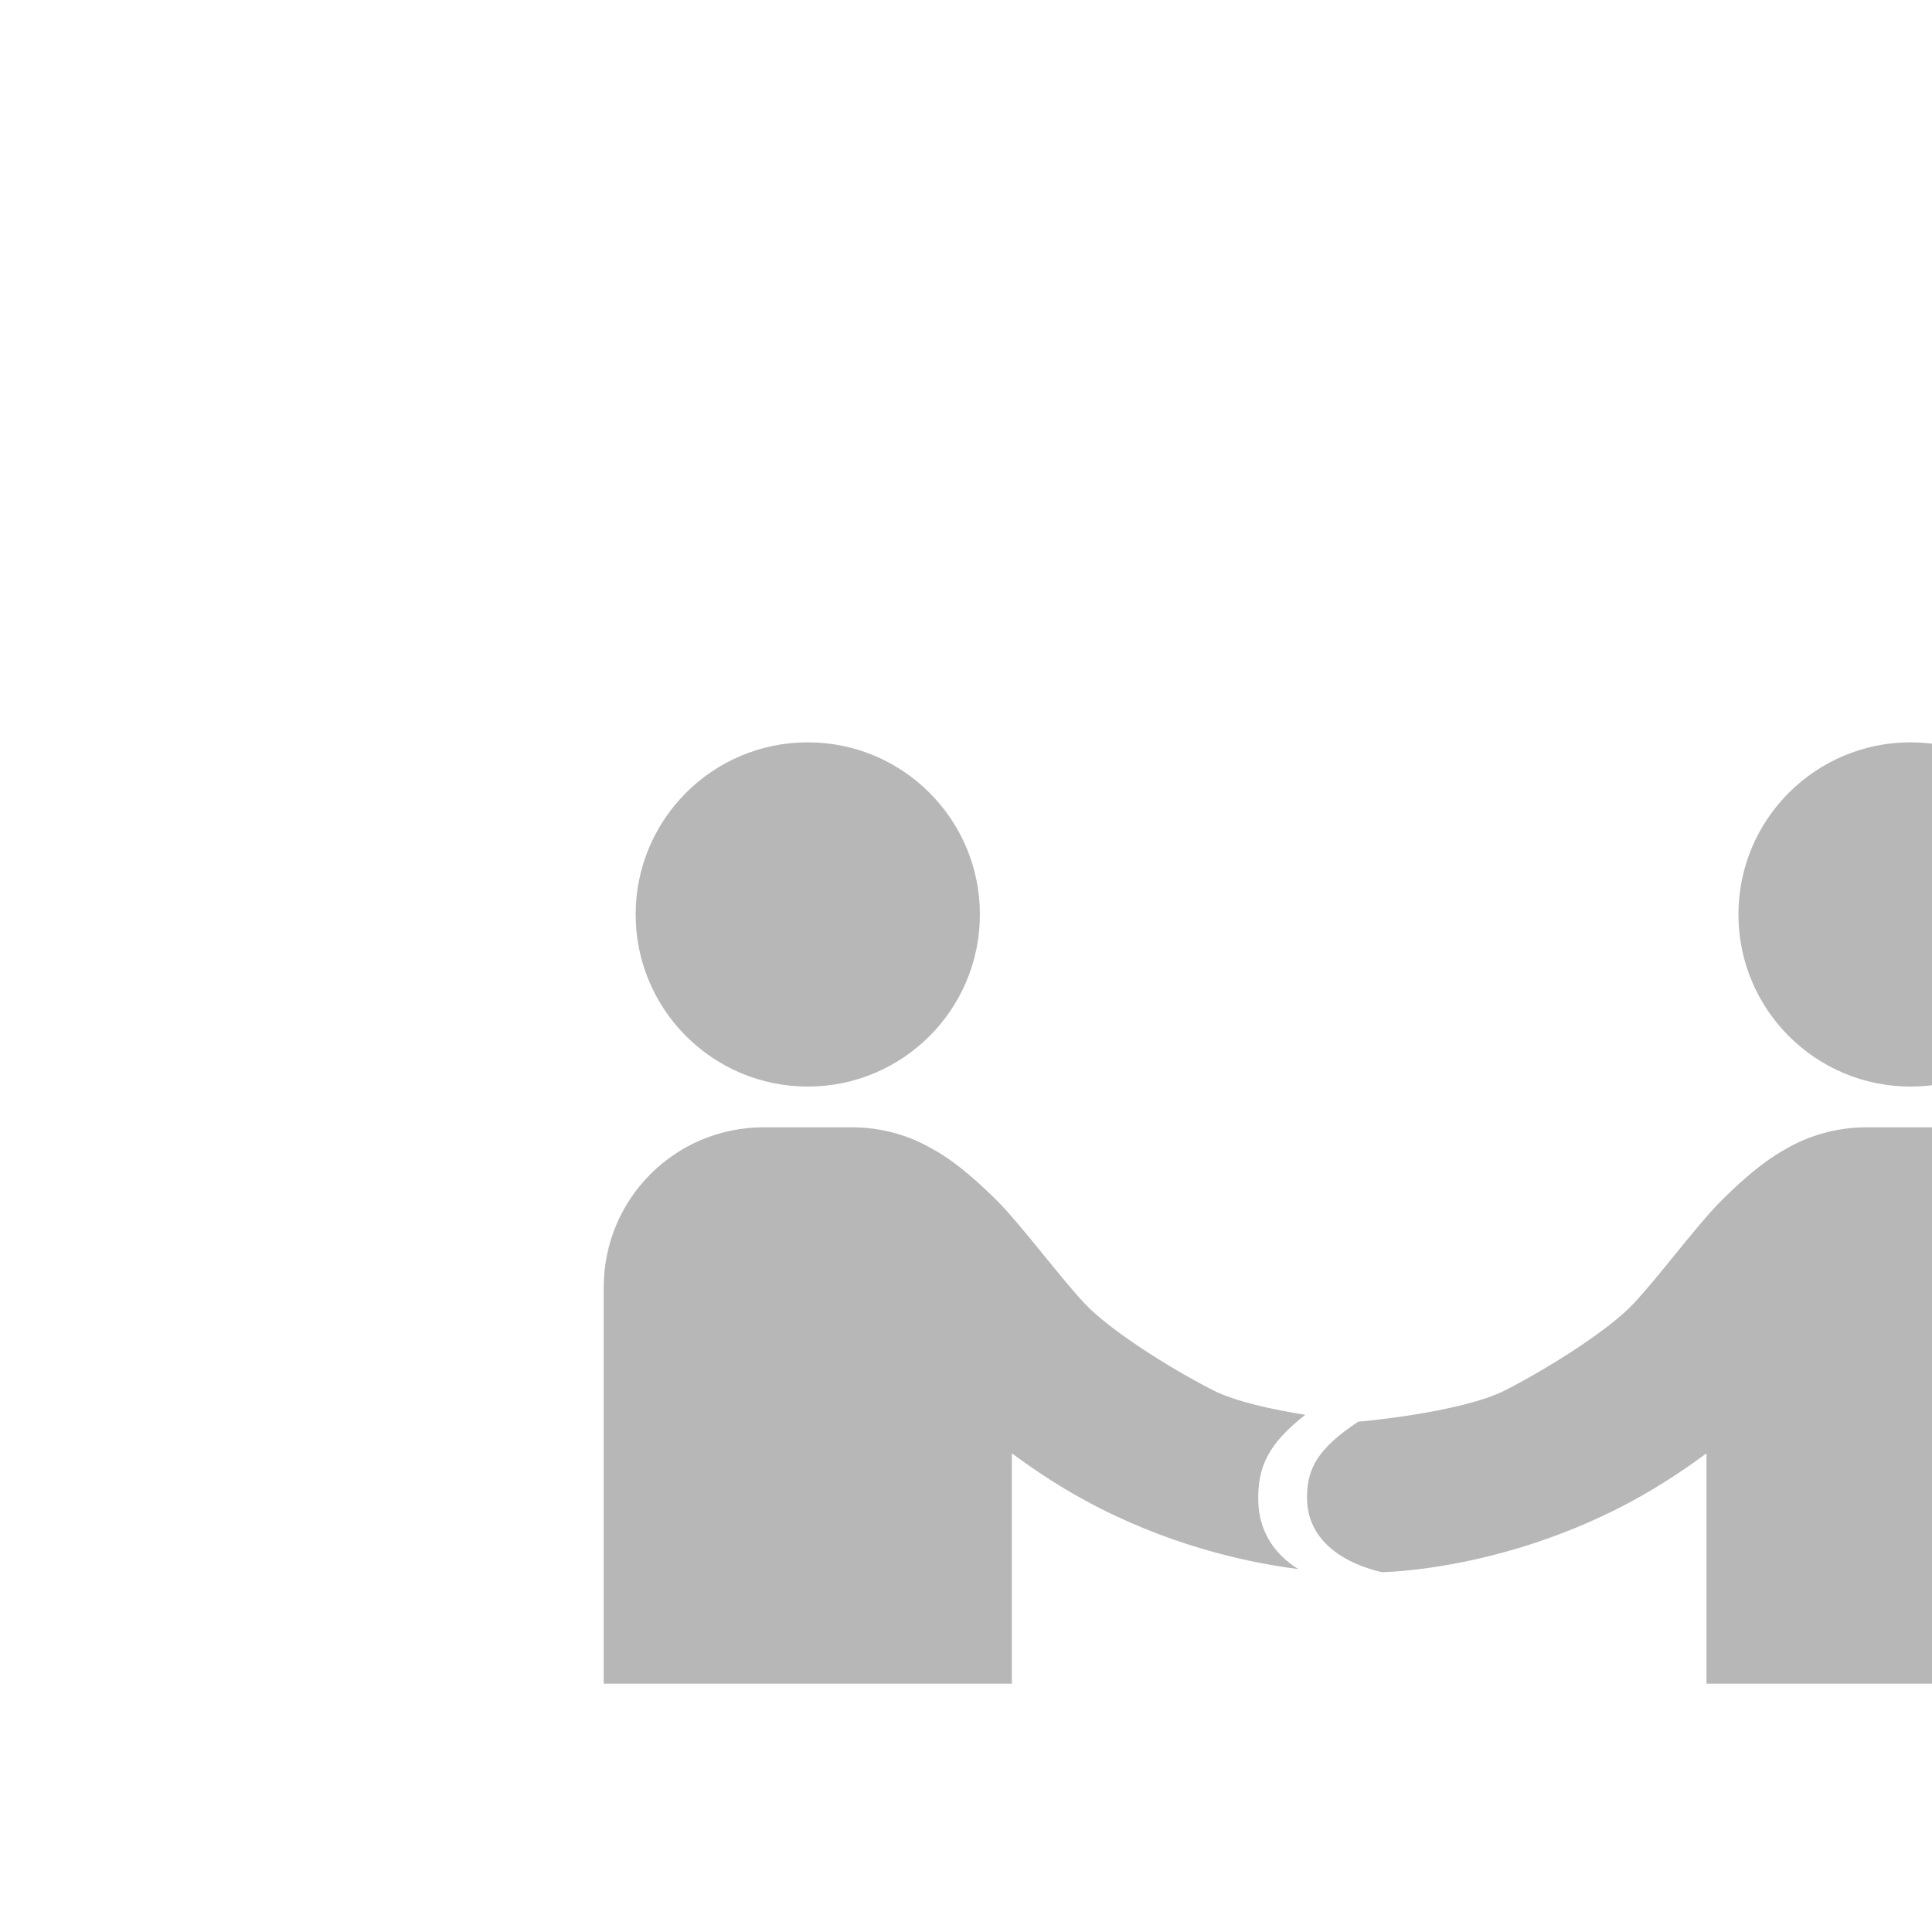 <?xml version="1.0" encoding="UTF-8" standalone="no"?>
<!-- Created with Inkscape (http://www.inkscape.org/) -->

<svg
   xmlns:dc="http://purl.org/dc/elements/1.1/"
   xmlns:cc="http://creativecommons.org/ns#"
   xmlns:rdf="http://www.w3.org/1999/02/22-rdf-syntax-ns#"
   xmlns:svg="http://www.w3.org/2000/svg"
   xmlns="http://www.w3.org/2000/svg"
   xmlns:sodipodi="http://sodipodi.sourceforge.net/DTD/sodipodi-0.dtd"
   xmlns:inkscape="http://www.inkscape.org/namespaces/inkscape"
   width="16"
   height="16"
   viewBox="0 0 4.233 4.233"
   version="1.1"
   id="svg8"
   inkscape:version="0.92.2 (5c3e80d, 2017-08-06)"
   sodipodi:docname="006-handshake.svg">
  <defs
     id="defs2" />
  <sodipodi:namedview
     id="base"
     pagecolor="#ffffff"
     bordercolor="#666666"
     borderopacity="1.0"
     inkscape:pageopacity="0.0"
     inkscape:pageshadow="2"
     inkscape:zoom="28.963094"
     inkscape:cx="8.5982706"
     inkscape:cy="8.022262"
     inkscape:document-units="mm"
     inkscape:current-layer="layer1"
     showgrid="false"
     fit-margin-top="0"
     fit-margin-left="0"
     fit-margin-right="0"
     fit-margin-bottom="0"
     units="px"
     inkscape:window-width="1920"
     inkscape:window-height="1058"
     inkscape:window-x="1912"
     inkscape:window-y="-8"
     inkscape:window-maximized="1" />
  <g
     inkscape:label="Ebene 1"
     inkscape:groupmode="layer"
     id="layer1"
     transform="translate(1389.11,-931.703)">
    <g
       id="g4850"
       transform="matrix(0.001,0,0,0.001,-1383.047,936.302)"
       style="fill:#b7b7b7;fill-opacity:1;stroke-width:781.967">
      <circle
         r="377.105"
         cy="-2595.45"
         cx="-1876.983"
         id="path4825"
         style="opacity:1;fill:#b7b7b7;fill-opacity:1;stroke:none;stroke-width:781.967;stroke-linecap:round;stroke-linejoin:miter;stroke-miterlimit:4;stroke-dasharray:none;stroke-opacity:1" />
      <path
         inkscape:connector-curvature="0"
         id="rect4827"
         d="m -1973.482,-2129.072 c -65.803,0 -127.257,17.949 -179.764,49.231 -52.288,28.603 -108.518,81.27 -141.826,115.031 -51.818,52.524 -137.044,167.576 -190.5,223.762 -53.456,56.187 -180.391,137.246 -278.19,187.476 -97.799,50.229 -323.548,69.548 -323.548,69.548 -87.424,58.276 -114.017,102.149 -111.881,172.357 2.136,70.209 53.232,130.6 163.286,157.238 0,0 244.187,-1.484 517.072,-139.095 71.61,-36.112 137.074,-78.467 194.694,-121.301 v 501.051 c 0,1.226 0.01,2.451 0.02,3.674 h 894.178 c 0.012,-1.223 0.021,-2.448 0.021,-3.674 v -864.64 c 0,-194.264 -156.393,-350.658 -350.658,-350.658 z"
         style="opacity:1;fill:#b7b7b7;fill-opacity:1;stroke:none;stroke-width:781.967;stroke-linecap:round;stroke-linejoin:miter;stroke-miterlimit:4;stroke-dasharray:none;stroke-opacity:1" />
      <circle
         transform="scale(-1,1)"
         style="opacity:1;fill:#b7b7b7;fill-opacity:1;stroke:none;stroke-width:781.967;stroke-linecap:round;stroke-linejoin:miter;stroke-miterlimit:4;stroke-dasharray:none;stroke-opacity:1"
         id="circle4838"
         cx="4293.18"
         cy="-2595.45"
         r="377.105" />
      <path
         inkscape:connector-curvature="0"
         id="path4840"
         d="m -4389.587,-2129.072 c -194.265,0 -350.66,156.393 -350.66,350.658 v 864.64 c 0,1.226 0.01,2.451 0.021,3.674 h 894.182 c 0.012,-1.223 0.02,-2.448 0.02,-3.674 V -1414.825 c 57.62,42.834 123.084,85.189 194.694,121.301 175.076,88.289 338.333,120.542 432.875,132.322 -58.166,-36.018 -86.062,-88.871 -87.628,-147.764 -2.062,-77.503 22.641,-126.952 102.944,-190.226 -69.663,-11.068 -153.215,-28.674 -203.264,-54.38 -97.798,-50.229 -224.733,-131.289 -278.188,-187.476 -53.456,-56.187 -138.682,-171.238 -190.5,-223.762 -33.308,-33.761 -89.538,-86.428 -141.826,-115.031 -52.506,-31.282 -113.961,-49.231 -179.764,-49.231 z"
         style="opacity:1;fill:#b7b7b7;fill-opacity:1;stroke:none;stroke-width:781.967;stroke-linecap:round;stroke-linejoin:miter;stroke-miterlimit:4;stroke-dasharray:none;stroke-opacity:1" />
    </g>
  </g>
</svg>
